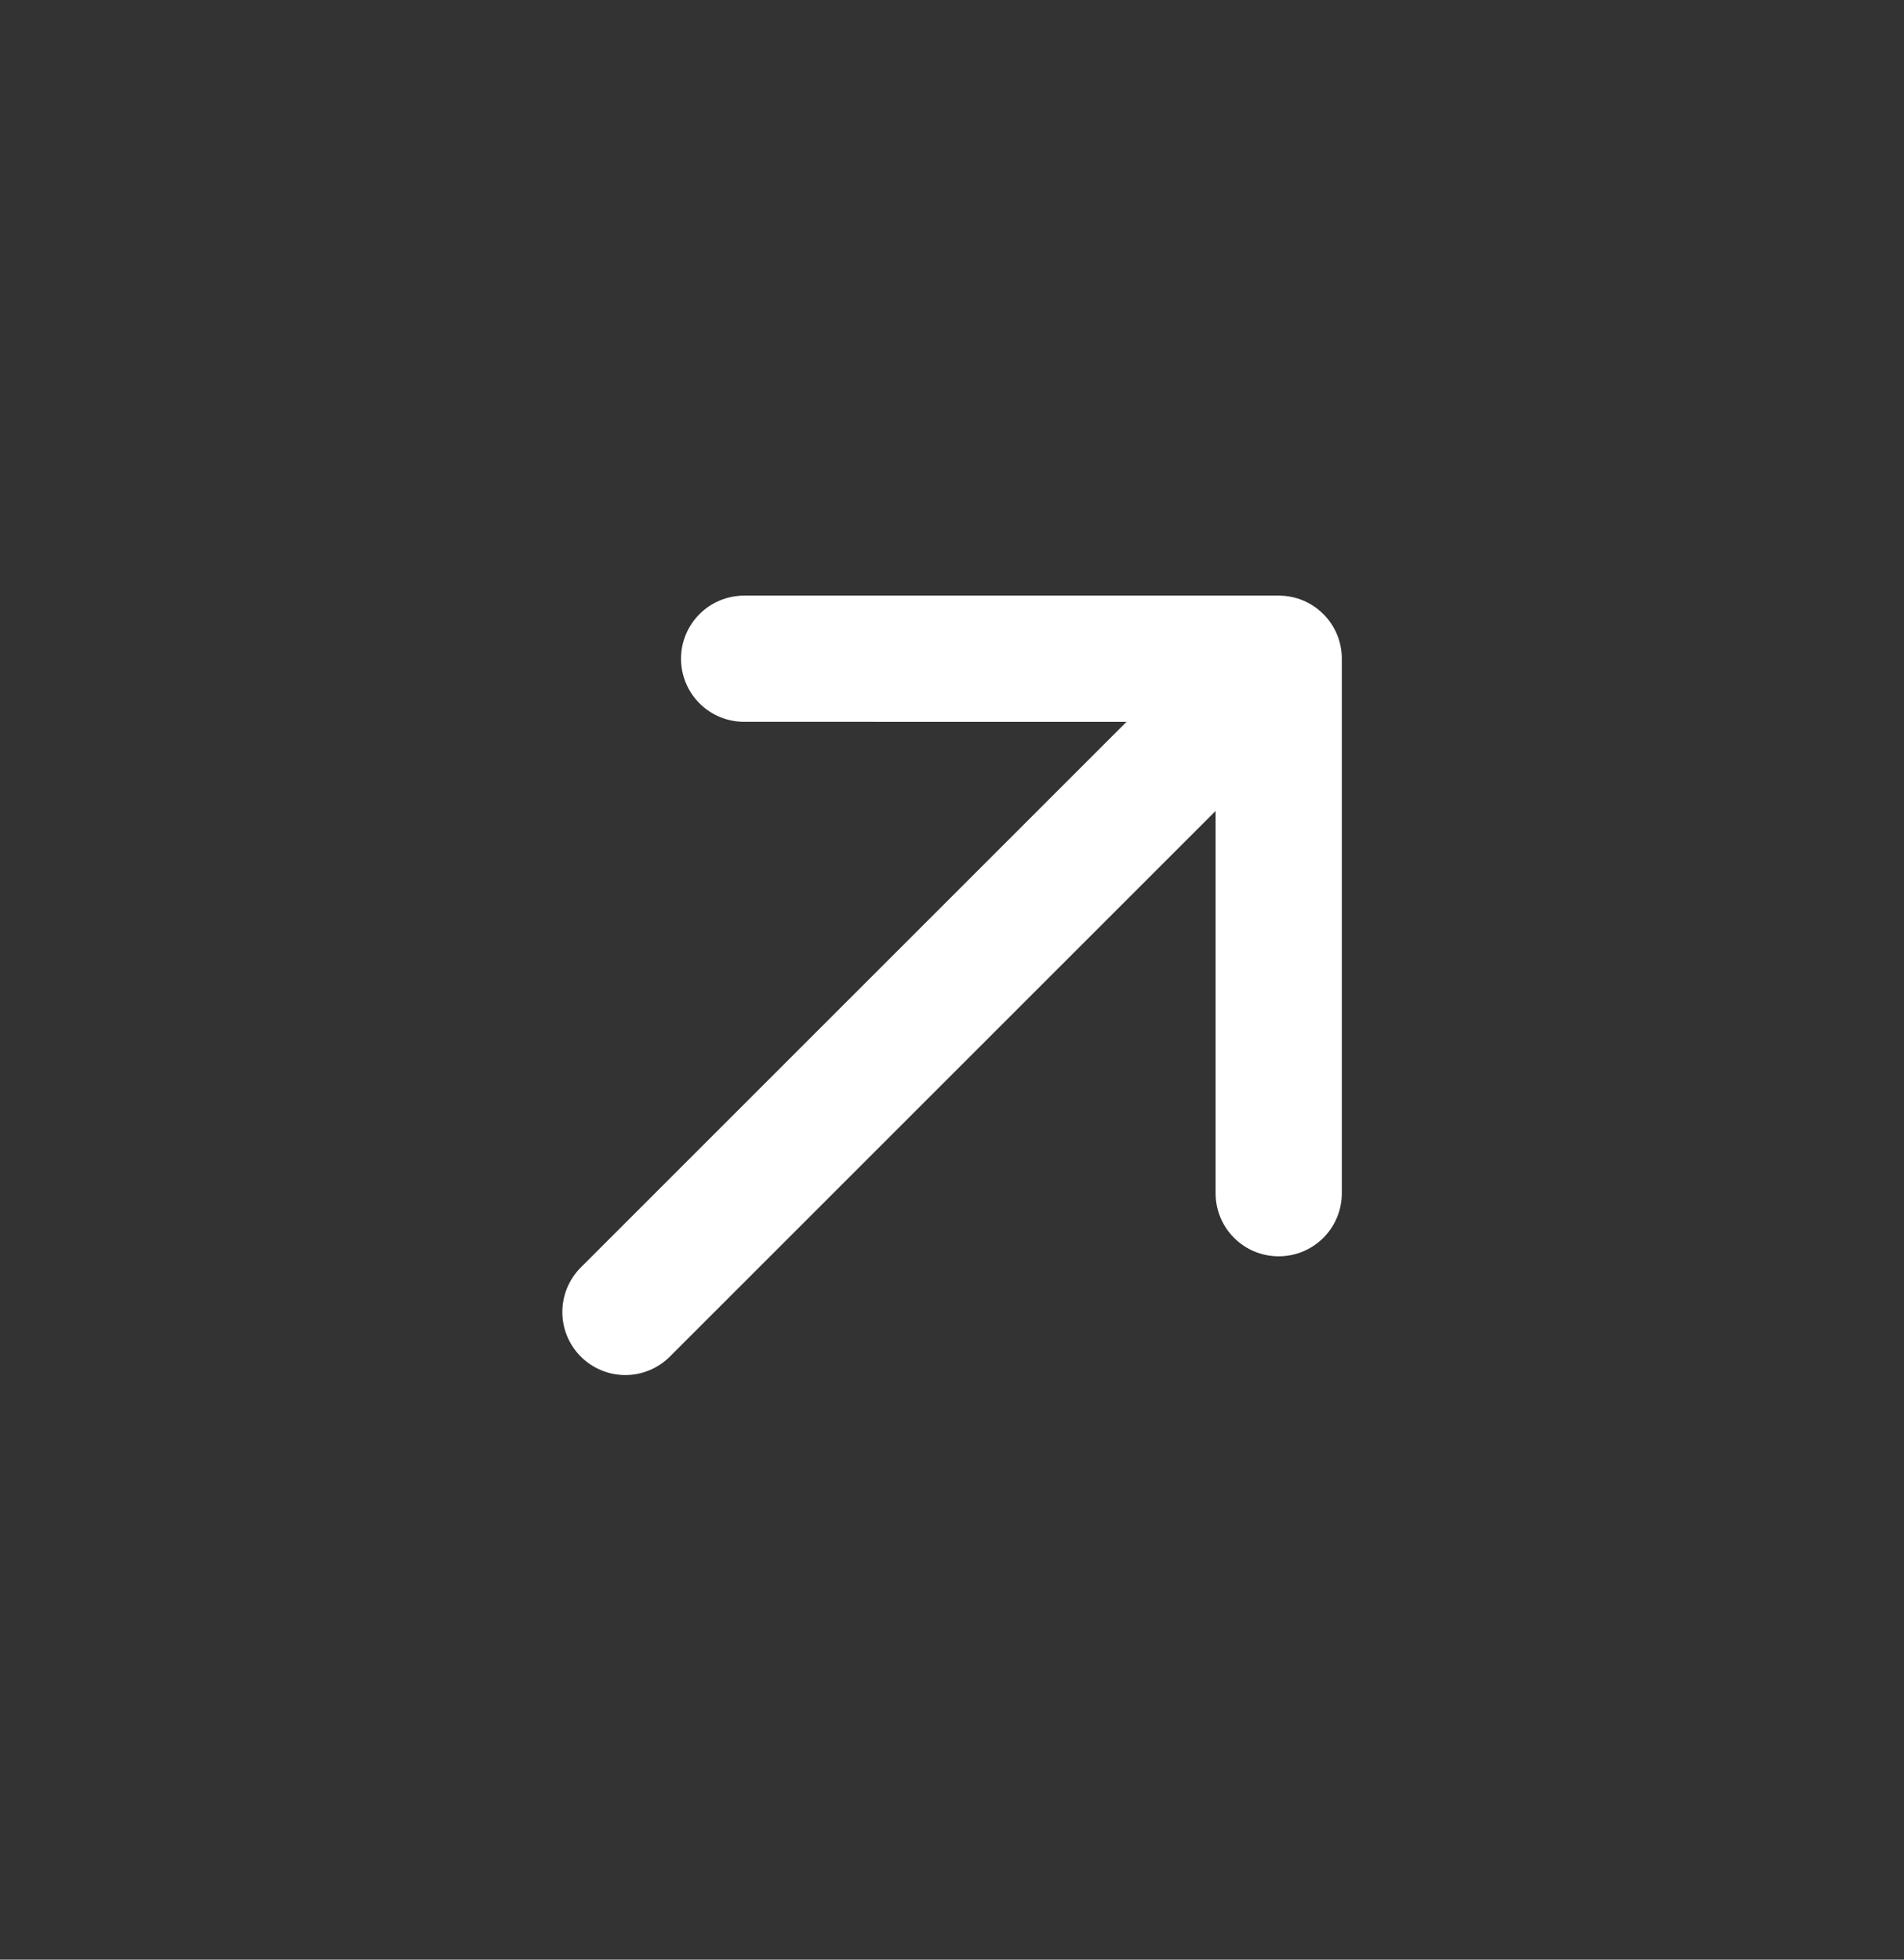 <svg width="34" height="35" viewBox="0 0 34 35" fill="none" xmlns="http://www.w3.org/2000/svg">
<rect x="0" y="0" width="34" height="35" fill="#333333" stroke="none"/>
<g id="ph:arrow-up-bold">
<path id="Vector" d="M22.834 22.438C22.686 22.438 22.539 22.409 22.402 22.353C22.265 22.296 22.141 22.213 22.037 22.108C21.932 22.004 21.849 21.879 21.792 21.742C21.736 21.606 21.707 21.459 21.707 21.311L21.707 14.484L11.962 24.229C11.751 24.44 11.465 24.559 11.167 24.559C10.868 24.559 10.582 24.44 10.371 24.229C10.16 24.018 10.042 23.732 10.042 23.434C10.042 23.135 10.16 22.849 10.371 22.638L20.116 12.893L13.288 12.892C12.989 12.892 12.702 12.773 12.491 12.562C12.28 12.351 12.161 12.064 12.161 11.765C12.161 11.466 12.28 11.18 12.491 10.968C12.702 10.757 12.989 10.638 13.288 10.638L22.834 10.638C22.982 10.638 23.129 10.667 23.265 10.723C23.402 10.78 23.527 10.863 23.631 10.968C23.736 11.072 23.819 11.197 23.876 11.333C23.932 11.47 23.961 11.617 23.961 11.765L23.961 21.311C23.961 21.459 23.932 21.606 23.876 21.742C23.819 21.879 23.736 22.004 23.631 22.108C23.527 22.213 23.402 22.296 23.265 22.353C23.129 22.409 22.982 22.438 22.834 22.438Z" fill="white"/>
</g>
</svg>
